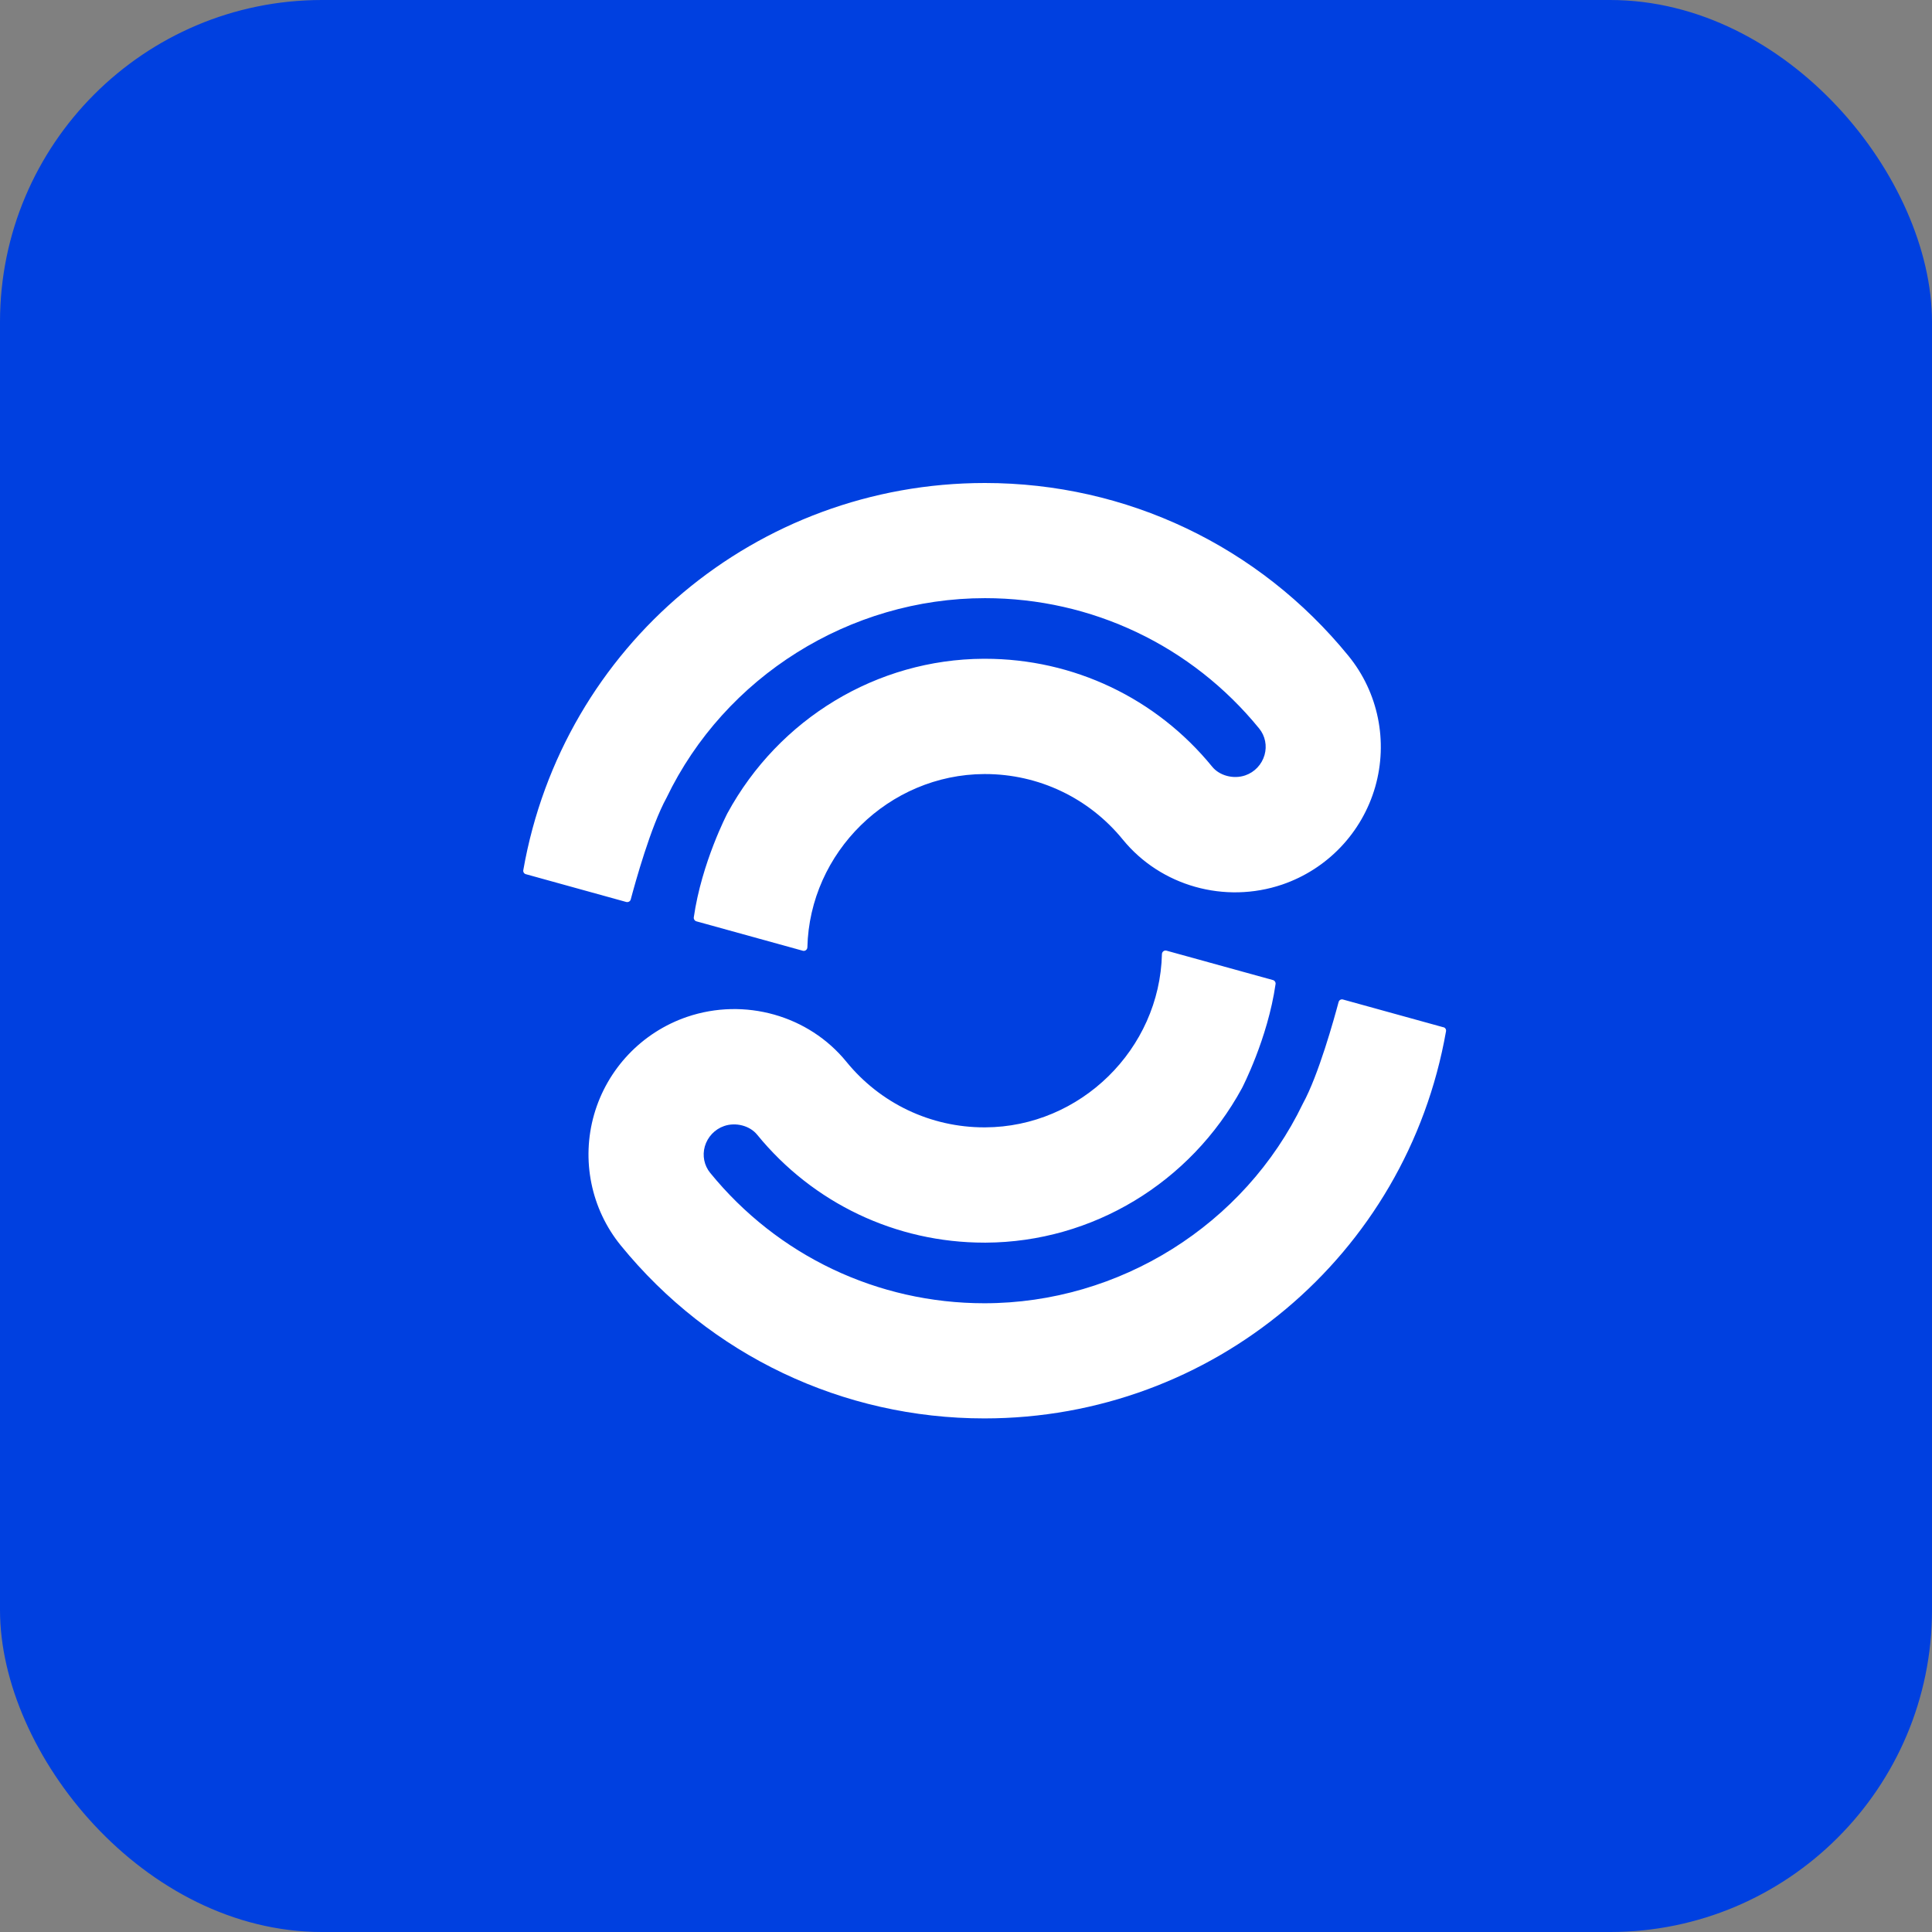 <svg width="48" height="48" viewBox="0 0 48 48" fill="none" xmlns="http://www.w3.org/2000/svg">
<rect x="0" y="0" width="48" height="48" fill="#808080" stroke="none"/>
<rect width="48" height="48" rx="8" fill="#0040E0"/>
<path d="M15.63 22.399C15.651 22.388 15.665 22.368 15.671 22.345C15.781 21.931 16.17 20.529 16.559 19.822C18.008 16.808 21.115 14.861 24.473 14.861C27.125 14.861 29.608 16.042 31.285 18.101C31.433 18.283 31.483 18.528 31.417 18.758C31.349 18.995 31.17 19.185 30.938 19.264C30.645 19.365 30.297 19.271 30.117 19.049C28.728 17.345 26.67 16.367 24.473 16.367H24.432C21.79 16.381 19.353 17.851 18.072 20.206C18.066 20.219 17.433 21.431 17.237 22.791C17.231 22.836 17.258 22.877 17.301 22.89L19.945 23.621C19.945 23.621 19.962 23.625 19.969 23.625C19.989 23.625 20.008 23.618 20.022 23.607C20.044 23.591 20.057 23.566 20.059 23.539C20.114 21.173 22.087 19.241 24.454 19.231H24.471C25.805 19.231 27.054 19.825 27.896 20.859C28.838 22.014 30.43 22.462 31.858 21.976C32.978 21.593 33.84 20.687 34.167 19.549C34.49 18.42 34.243 17.203 33.502 16.295C31.279 13.566 27.987 12 24.47 12C18.803 12 13.979 16.045 13.001 21.619C12.993 21.663 13.021 21.708 13.065 21.719L15.558 22.409C15.581 22.415 15.606 22.412 15.627 22.401L15.63 22.399Z" fill="white"/>
<path d="M35.86 25.522L33.367 24.833C33.345 24.826 33.319 24.829 33.299 24.84C33.278 24.852 33.264 24.872 33.257 24.895C33.147 25.307 32.759 26.711 32.37 27.418C30.92 30.432 27.814 32.379 24.456 32.379C21.803 32.379 19.321 31.198 17.644 29.139C17.495 28.957 17.446 28.712 17.511 28.482C17.58 28.245 17.76 28.055 17.991 27.976C18.282 27.875 18.631 27.969 18.811 28.191C20.201 29.895 22.259 30.873 24.456 30.873H24.497C27.138 30.859 29.576 29.389 30.857 27.034C30.863 27.021 31.495 25.809 31.691 24.449C31.698 24.404 31.671 24.363 31.628 24.35L28.982 23.619C28.954 23.611 28.927 23.617 28.905 23.633C28.883 23.649 28.87 23.674 28.868 23.701C28.813 26.067 26.842 28 24.475 28.009H24.456C23.122 28.009 21.873 27.415 21.03 26.381C20.091 25.226 18.497 24.778 17.069 25.264C15.949 25.647 15.087 26.553 14.76 27.691C14.437 28.82 14.684 30.037 15.425 30.945C17.648 33.674 20.94 35.24 24.457 35.24C30.124 35.24 34.947 31.195 35.926 25.621C35.934 25.576 35.907 25.532 35.862 25.521L35.86 25.522Z" fill="white"/>
</svg>
